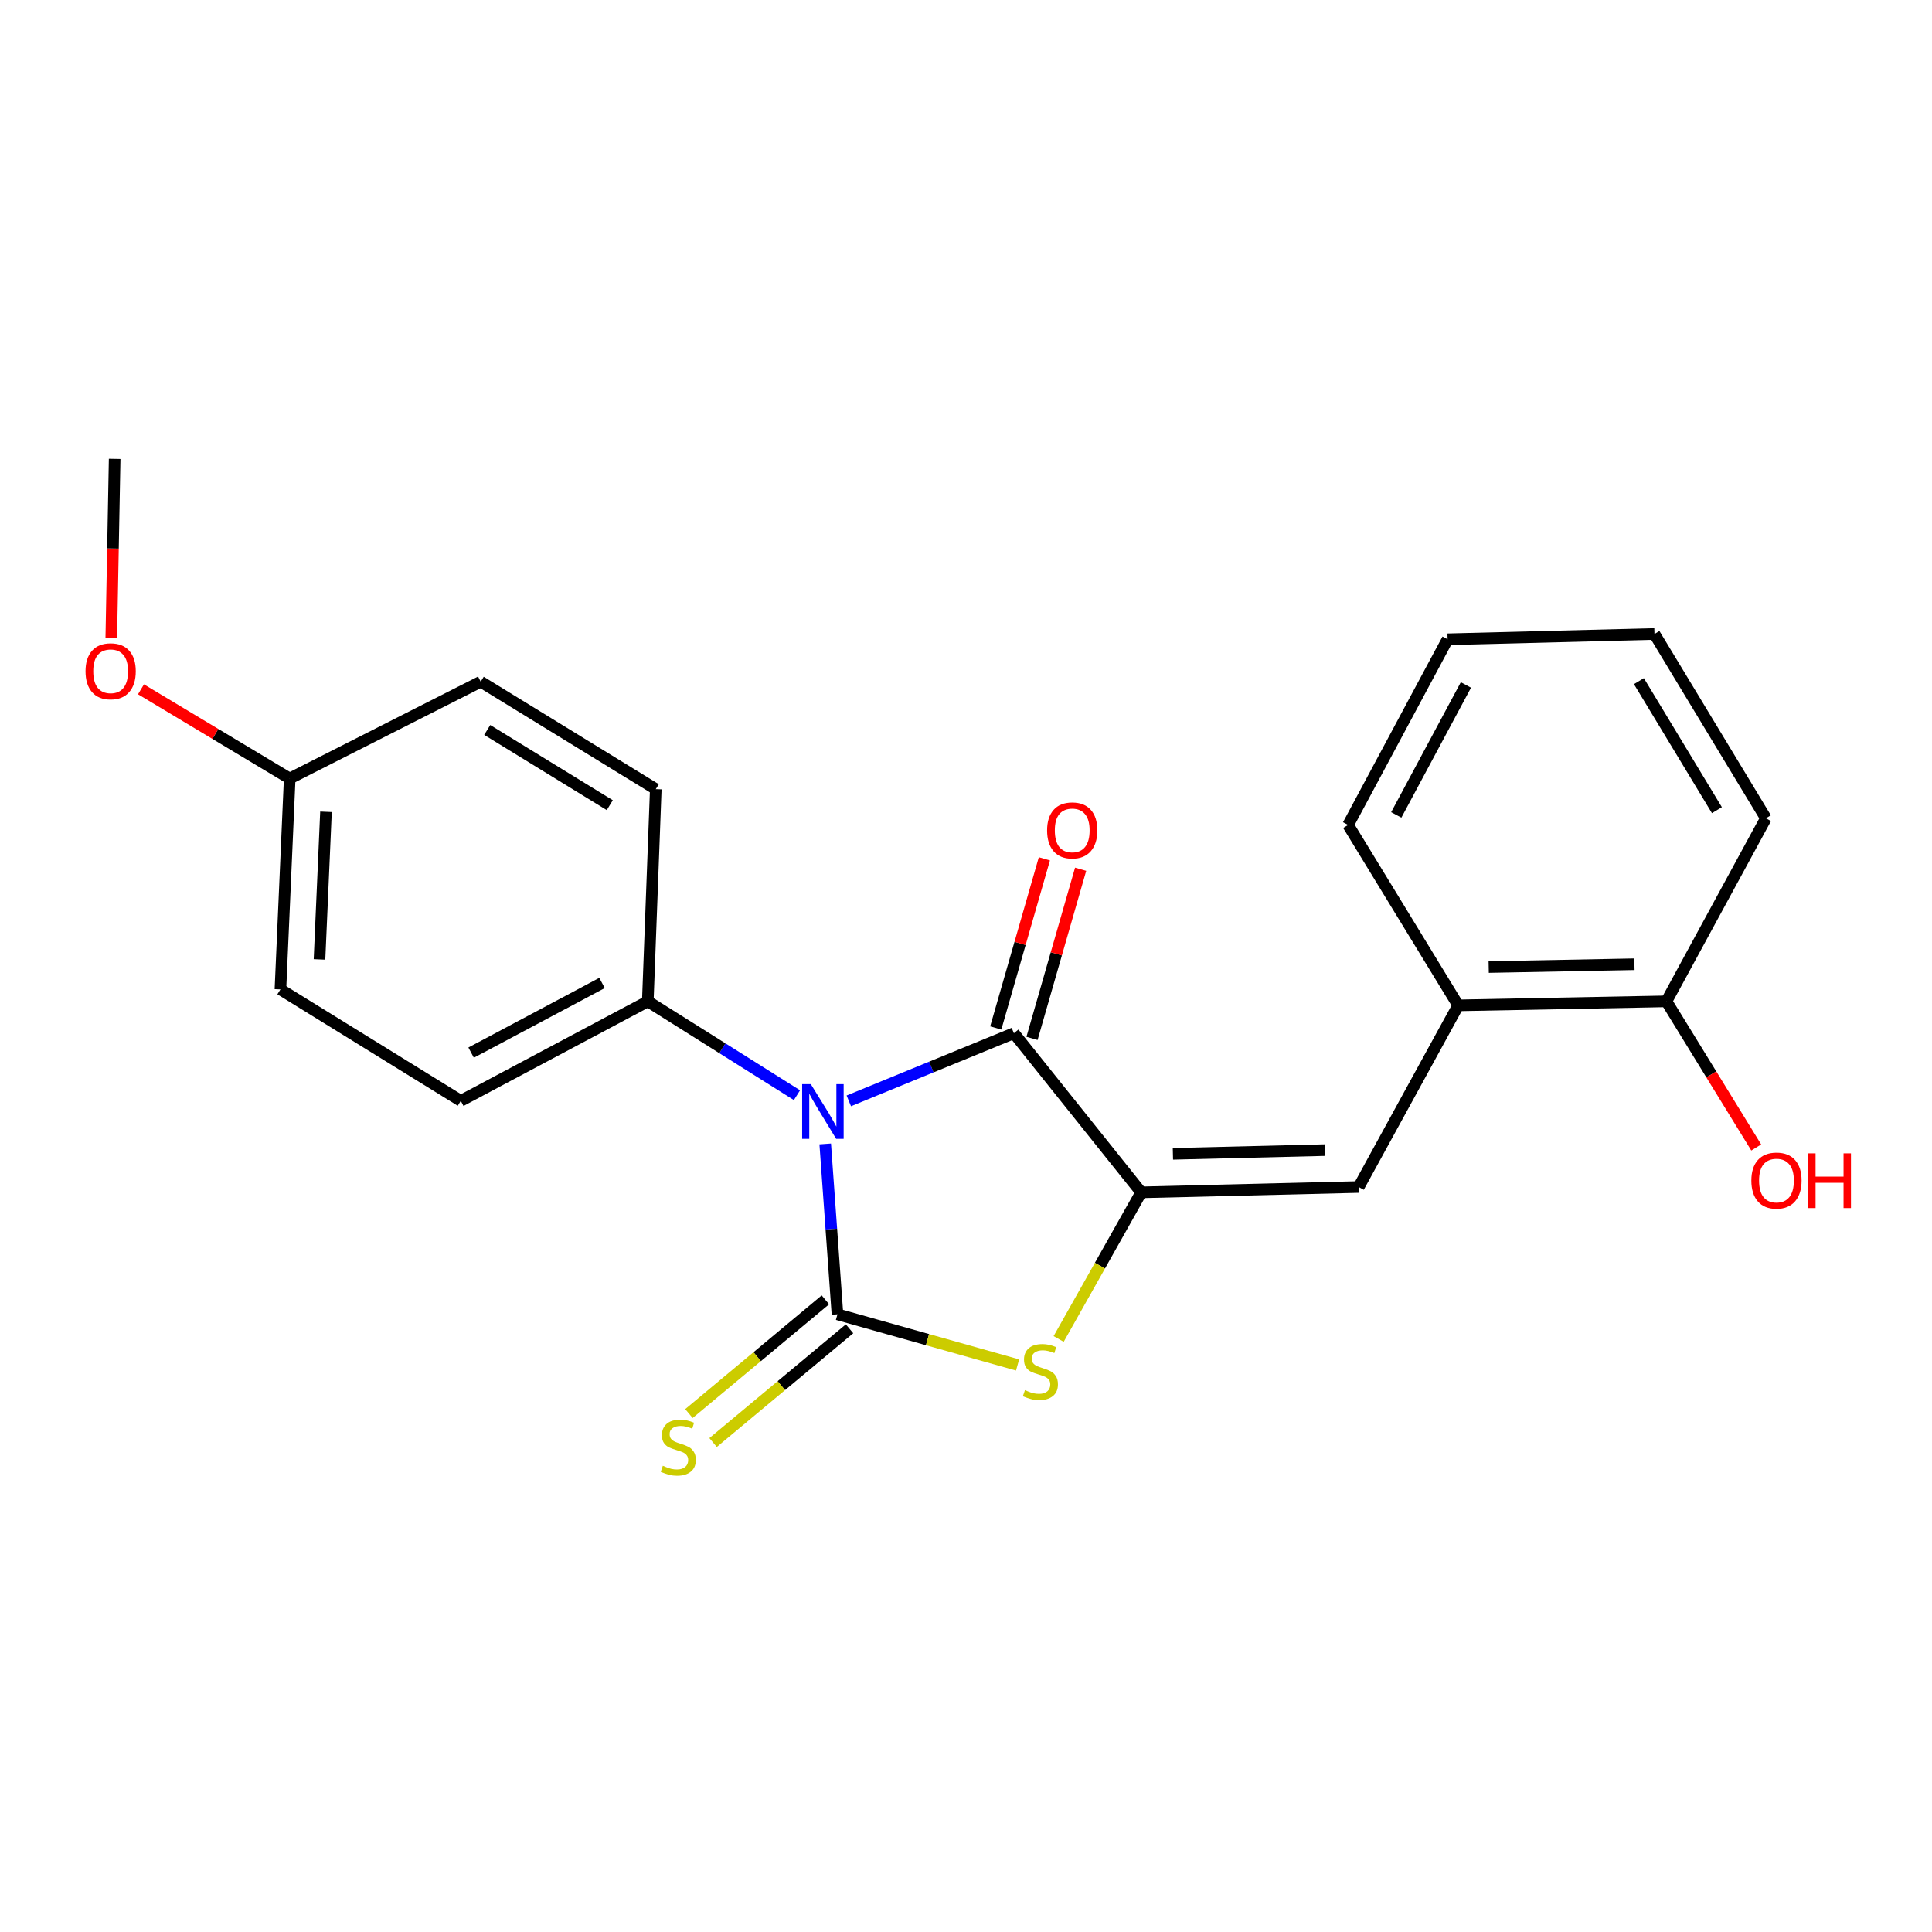 <?xml version='1.0' encoding='iso-8859-1'?>
<svg version='1.1' baseProfile='full'
              xmlns='http://www.w3.org/2000/svg'
                      xmlns:rdkit='http://www.rdkit.org/xml'
                      xmlns:xlink='http://www.w3.org/1999/xlink'
                  xml:space='preserve'
width='1000px' height='1000px' viewBox='0 0 1000 1000'>
<!-- END OF HEADER -->
<rect style='opacity:1.0;fill:#FFFFFF;stroke:none' width='1000' height='1000' x='0' y='0'> </rect>
<path class='bond-0' d='M 427.135,592.093 L 430.302,636.194' style='fill:none;fill-rule:evenodd;stroke:#0000FF;stroke-width:6px;stroke-linecap:butt;stroke-linejoin:miter;stroke-opacity:1' />
<path class='bond-0' d='M 430.302,636.194 L 433.468,680.294' style='fill:none;fill-rule:evenodd;stroke:#000000;stroke-width:6px;stroke-linecap:butt;stroke-linejoin:miter;stroke-opacity:1' />
<path class='bond-2' d='M 439.341,569.802 L 482.062,552.285' style='fill:none;fill-rule:evenodd;stroke:#0000FF;stroke-width:6px;stroke-linecap:butt;stroke-linejoin:miter;stroke-opacity:1' />
<path class='bond-2' d='M 482.062,552.285 L 524.784,534.768' style='fill:none;fill-rule:evenodd;stroke:#000000;stroke-width:6px;stroke-linecap:butt;stroke-linejoin:miter;stroke-opacity:1' />
<path class='bond-5' d='M 412.513,566.862 L 373.905,542.577' style='fill:none;fill-rule:evenodd;stroke:#0000FF;stroke-width:6px;stroke-linecap:butt;stroke-linejoin:miter;stroke-opacity:1' />
<path class='bond-5' d='M 373.905,542.577 L 335.297,518.292' style='fill:none;fill-rule:evenodd;stroke:#000000;stroke-width:6px;stroke-linecap:butt;stroke-linejoin:miter;stroke-opacity:1' />
<path class='bond-3' d='M 433.468,680.294 L 480.082,693.402' style='fill:none;fill-rule:evenodd;stroke:#000000;stroke-width:6px;stroke-linecap:butt;stroke-linejoin:miter;stroke-opacity:1' />
<path class='bond-3' d='M 480.082,693.402 L 526.697,706.509' style='fill:none;fill-rule:evenodd;stroke:#CCCC00;stroke-width:6px;stroke-linecap:butt;stroke-linejoin:miter;stroke-opacity:1' />
<path class='bond-6' d='M 427.218,672.796 L 391.904,702.229' style='fill:none;fill-rule:evenodd;stroke:#000000;stroke-width:6px;stroke-linecap:butt;stroke-linejoin:miter;stroke-opacity:1' />
<path class='bond-6' d='M 391.904,702.229 L 356.59,731.662' style='fill:none;fill-rule:evenodd;stroke:#CCCC00;stroke-width:6px;stroke-linecap:butt;stroke-linejoin:miter;stroke-opacity:1' />
<path class='bond-6' d='M 439.718,687.793 L 404.404,717.226' style='fill:none;fill-rule:evenodd;stroke:#000000;stroke-width:6px;stroke-linecap:butt;stroke-linejoin:miter;stroke-opacity:1' />
<path class='bond-6' d='M 404.404,717.226 L 369.09,746.659' style='fill:none;fill-rule:evenodd;stroke:#CCCC00;stroke-width:6px;stroke-linecap:butt;stroke-linejoin:miter;stroke-opacity:1' />
<path class='bond-1' d='M 590.687,617.157 L 524.784,534.768' style='fill:none;fill-rule:evenodd;stroke:#000000;stroke-width:6px;stroke-linecap:butt;stroke-linejoin:miter;stroke-opacity:1' />
<path class='bond-4' d='M 590.687,617.157 L 703.261,614.392' style='fill:none;fill-rule:evenodd;stroke:#000000;stroke-width:6px;stroke-linecap:butt;stroke-linejoin:miter;stroke-opacity:1' />
<path class='bond-4' d='M 607.093,597.225 L 685.896,595.289' style='fill:none;fill-rule:evenodd;stroke:#000000;stroke-width:6px;stroke-linecap:butt;stroke-linejoin:miter;stroke-opacity:1' />
<path class='bond-22' d='M 590.687,617.157 L 569.32,655.104' style='fill:none;fill-rule:evenodd;stroke:#000000;stroke-width:6px;stroke-linecap:butt;stroke-linejoin:miter;stroke-opacity:1' />
<path class='bond-22' d='M 569.32,655.104 L 547.952,693.05' style='fill:none;fill-rule:evenodd;stroke:#CCCC00;stroke-width:6px;stroke-linecap:butt;stroke-linejoin:miter;stroke-opacity:1' />
<path class='bond-8' d='M 534.166,537.465 L 546.749,493.693' style='fill:none;fill-rule:evenodd;stroke:#000000;stroke-width:6px;stroke-linecap:butt;stroke-linejoin:miter;stroke-opacity:1' />
<path class='bond-8' d='M 546.749,493.693 L 559.333,449.921' style='fill:none;fill-rule:evenodd;stroke:#FF0000;stroke-width:6px;stroke-linecap:butt;stroke-linejoin:miter;stroke-opacity:1' />
<path class='bond-8' d='M 515.402,532.071 L 527.986,488.299' style='fill:none;fill-rule:evenodd;stroke:#000000;stroke-width:6px;stroke-linecap:butt;stroke-linejoin:miter;stroke-opacity:1' />
<path class='bond-8' d='M 527.986,488.299 L 540.57,444.527' style='fill:none;fill-rule:evenodd;stroke:#FF0000;stroke-width:6px;stroke-linecap:butt;stroke-linejoin:miter;stroke-opacity:1' />
<path class='bond-7' d='M 703.261,614.392 L 754.76,520.375' style='fill:none;fill-rule:evenodd;stroke:#000000;stroke-width:6px;stroke-linecap:butt;stroke-linejoin:miter;stroke-opacity:1' />
<path class='bond-10' d='M 335.297,518.292 L 238.504,569.791' style='fill:none;fill-rule:evenodd;stroke:#000000;stroke-width:6px;stroke-linecap:butt;stroke-linejoin:miter;stroke-opacity:1' />
<path class='bond-10' d='M 311.608,508.781 L 243.853,544.831' style='fill:none;fill-rule:evenodd;stroke:#000000;stroke-width:6px;stroke-linecap:butt;stroke-linejoin:miter;stroke-opacity:1' />
<path class='bond-11' d='M 335.297,518.292 L 339.43,408.462' style='fill:none;fill-rule:evenodd;stroke:#000000;stroke-width:6px;stroke-linecap:butt;stroke-linejoin:miter;stroke-opacity:1' />
<path class='bond-9' d='M 754.76,520.375 L 862.53,518.292' style='fill:none;fill-rule:evenodd;stroke:#000000;stroke-width:6px;stroke-linecap:butt;stroke-linejoin:miter;stroke-opacity:1' />
<path class='bond-9' d='M 770.549,500.543 L 845.987,499.085' style='fill:none;fill-rule:evenodd;stroke:#000000;stroke-width:6px;stroke-linecap:butt;stroke-linejoin:miter;stroke-opacity:1' />
<path class='bond-17' d='M 754.76,520.375 L 697.773,426.998' style='fill:none;fill-rule:evenodd;stroke:#000000;stroke-width:6px;stroke-linecap:butt;stroke-linejoin:miter;stroke-opacity:1' />
<path class='bond-15' d='M 862.53,518.292 L 885.776,556.114' style='fill:none;fill-rule:evenodd;stroke:#000000;stroke-width:6px;stroke-linecap:butt;stroke-linejoin:miter;stroke-opacity:1' />
<path class='bond-15' d='M 885.776,556.114 L 909.022,593.935' style='fill:none;fill-rule:evenodd;stroke:#FF0000;stroke-width:6px;stroke-linecap:butt;stroke-linejoin:miter;stroke-opacity:1' />
<path class='bond-18' d='M 862.53,518.292 L 914.029,423.549' style='fill:none;fill-rule:evenodd;stroke:#000000;stroke-width:6px;stroke-linecap:butt;stroke-linejoin:miter;stroke-opacity:1' />
<path class='bond-13' d='M 238.504,569.791 L 145.149,512.11' style='fill:none;fill-rule:evenodd;stroke:#000000;stroke-width:6px;stroke-linecap:butt;stroke-linejoin:miter;stroke-opacity:1' />
<path class='bond-14' d='M 339.43,408.462 L 248.808,352.841' style='fill:none;fill-rule:evenodd;stroke:#000000;stroke-width:6px;stroke-linecap:butt;stroke-linejoin:miter;stroke-opacity:1' />
<path class='bond-14' d='M 315.624,416.758 L 252.188,377.824' style='fill:none;fill-rule:evenodd;stroke:#000000;stroke-width:6px;stroke-linecap:butt;stroke-linejoin:miter;stroke-opacity:1' />
<path class='bond-12' d='M 149.943,402.963 L 248.808,352.841' style='fill:none;fill-rule:evenodd;stroke:#000000;stroke-width:6px;stroke-linecap:butt;stroke-linejoin:miter;stroke-opacity:1' />
<path class='bond-16' d='M 149.943,402.963 L 111.458,379.873' style='fill:none;fill-rule:evenodd;stroke:#000000;stroke-width:6px;stroke-linecap:butt;stroke-linejoin:miter;stroke-opacity:1' />
<path class='bond-16' d='M 111.458,379.873 L 72.973,356.784' style='fill:none;fill-rule:evenodd;stroke:#FF0000;stroke-width:6px;stroke-linecap:butt;stroke-linejoin:miter;stroke-opacity:1' />
<path class='bond-23' d='M 149.943,402.963 L 145.149,512.11' style='fill:none;fill-rule:evenodd;stroke:#000000;stroke-width:6px;stroke-linecap:butt;stroke-linejoin:miter;stroke-opacity:1' />
<path class='bond-23' d='M 168.729,420.191 L 165.373,496.595' style='fill:none;fill-rule:evenodd;stroke:#000000;stroke-width:6px;stroke-linecap:butt;stroke-linejoin:miter;stroke-opacity:1' />
<path class='bond-19' d='M 57.593,330.297 L 58.468,283.904' style='fill:none;fill-rule:evenodd;stroke:#FF0000;stroke-width:6px;stroke-linecap:butt;stroke-linejoin:miter;stroke-opacity:1' />
<path class='bond-19' d='M 58.468,283.904 L 59.343,237.512' style='fill:none;fill-rule:evenodd;stroke:#000000;stroke-width:6px;stroke-linecap:butt;stroke-linejoin:miter;stroke-opacity:1' />
<path class='bond-20' d='M 697.773,426.998 L 749.272,330.888' style='fill:none;fill-rule:evenodd;stroke:#000000;stroke-width:6px;stroke-linecap:butt;stroke-linejoin:miter;stroke-opacity:1' />
<path class='bond-20' d='M 722.707,421.803 L 758.756,354.526' style='fill:none;fill-rule:evenodd;stroke:#000000;stroke-width:6px;stroke-linecap:butt;stroke-linejoin:miter;stroke-opacity:1' />
<path class='bond-24' d='M 914.029,423.549 L 856.348,328.144' style='fill:none;fill-rule:evenodd;stroke:#000000;stroke-width:6px;stroke-linecap:butt;stroke-linejoin:miter;stroke-opacity:1' />
<path class='bond-24' d='M 888.669,419.339 L 848.293,352.556' style='fill:none;fill-rule:evenodd;stroke:#000000;stroke-width:6px;stroke-linecap:butt;stroke-linejoin:miter;stroke-opacity:1' />
<path class='bond-21' d='M 749.272,330.888 L 856.348,328.144' style='fill:none;fill-rule:evenodd;stroke:#000000;stroke-width:6px;stroke-linecap:butt;stroke-linejoin:miter;stroke-opacity:1' />
<path  class='atom-0' d='M 419.67 561.141
L 428.95 576.141
Q 429.87 577.621, 431.35 580.301
Q 432.83 582.981, 432.91 583.141
L 432.91 561.141
L 436.67 561.141
L 436.67 589.461
L 432.79 589.461
L 422.83 573.061
Q 421.67 571.141, 420.43 568.941
Q 419.23 566.741, 418.87 566.061
L 418.87 589.461
L 415.19 589.461
L 415.19 561.141
L 419.67 561.141
' fill='#0000FF'/>
<path  class='atom-4' d='M 530.505 719.549
Q 530.825 719.669, 532.145 720.229
Q 533.465 720.789, 534.905 721.149
Q 536.385 721.469, 537.825 721.469
Q 540.505 721.469, 542.065 720.189
Q 543.625 718.869, 543.625 716.589
Q 543.625 715.029, 542.825 714.069
Q 542.065 713.109, 540.865 712.589
Q 539.665 712.069, 537.665 711.469
Q 535.145 710.709, 533.625 709.989
Q 532.145 709.269, 531.065 707.749
Q 530.025 706.229, 530.025 703.669
Q 530.025 700.109, 532.425 697.909
Q 534.865 695.709, 539.665 695.709
Q 542.945 695.709, 546.665 697.269
L 545.745 700.349
Q 542.345 698.949, 539.785 698.949
Q 537.025 698.949, 535.505 700.109
Q 533.985 701.229, 534.025 703.189
Q 534.025 704.709, 534.785 705.629
Q 535.585 706.549, 536.705 707.069
Q 537.865 707.589, 539.785 708.189
Q 542.345 708.989, 543.865 709.789
Q 545.385 710.589, 546.465 712.229
Q 547.585 713.829, 547.585 716.589
Q 547.585 720.509, 544.945 722.629
Q 542.345 724.709, 537.985 724.709
Q 535.465 724.709, 533.545 724.149
Q 531.665 723.629, 529.425 722.709
L 530.505 719.549
' fill='#CCCC00'/>
<path  class='atom-7' d='M 343.079 758.683
Q 343.399 758.803, 344.719 759.363
Q 346.039 759.923, 347.479 760.283
Q 348.959 760.603, 350.399 760.603
Q 353.079 760.603, 354.639 759.323
Q 356.199 758.003, 356.199 755.723
Q 356.199 754.163, 355.399 753.203
Q 354.639 752.243, 353.439 751.723
Q 352.239 751.203, 350.239 750.603
Q 347.719 749.843, 346.199 749.123
Q 344.719 748.403, 343.639 746.883
Q 342.599 745.363, 342.599 742.803
Q 342.599 739.243, 344.999 737.043
Q 347.439 734.843, 352.239 734.843
Q 355.519 734.843, 359.239 736.403
L 358.319 739.483
Q 354.919 738.083, 352.359 738.083
Q 349.599 738.083, 348.079 739.243
Q 346.559 740.363, 346.599 742.323
Q 346.599 743.843, 347.359 744.763
Q 348.159 745.683, 349.279 746.203
Q 350.439 746.723, 352.359 747.323
Q 354.919 748.123, 356.439 748.923
Q 357.959 749.723, 359.039 751.363
Q 360.159 752.963, 360.159 755.723
Q 360.159 759.643, 357.519 761.763
Q 354.919 763.843, 350.559 763.843
Q 348.039 763.843, 346.119 763.283
Q 344.239 762.763, 341.999 761.843
L 343.079 758.683
' fill='#CCCC00'/>
<path  class='atom-9' d='M 541.98 429.812
Q 541.98 423.012, 545.34 419.212
Q 548.7 415.412, 554.98 415.412
Q 561.26 415.412, 564.62 419.212
Q 567.98 423.012, 567.98 429.812
Q 567.98 436.692, 564.58 440.612
Q 561.18 444.492, 554.98 444.492
Q 548.74 444.492, 545.34 440.612
Q 541.98 436.732, 541.98 429.812
M 554.98 441.292
Q 559.3 441.292, 561.62 438.412
Q 563.98 435.492, 563.98 429.812
Q 563.98 424.252, 561.62 421.452
Q 559.3 418.612, 554.98 418.612
Q 550.66 418.612, 548.3 421.412
Q 545.98 424.212, 545.98 429.812
Q 545.98 435.532, 548.3 438.412
Q 550.66 441.292, 554.98 441.292
' fill='#FF0000'/>
<path  class='atom-16' d='M 906.495 611.055
Q 906.495 604.255, 909.855 600.455
Q 913.215 596.655, 919.495 596.655
Q 925.775 596.655, 929.135 600.455
Q 932.495 604.255, 932.495 611.055
Q 932.495 617.935, 929.095 621.855
Q 925.695 625.735, 919.495 625.735
Q 913.255 625.735, 909.855 621.855
Q 906.495 617.975, 906.495 611.055
M 919.495 622.535
Q 923.815 622.535, 926.135 619.655
Q 928.495 616.735, 928.495 611.055
Q 928.495 605.495, 926.135 602.695
Q 923.815 599.855, 919.495 599.855
Q 915.175 599.855, 912.815 602.655
Q 910.495 605.455, 910.495 611.055
Q 910.495 616.775, 912.815 619.655
Q 915.175 622.535, 919.495 622.535
' fill='#FF0000'/>
<path  class='atom-16' d='M 935.895 596.975
L 939.735 596.975
L 939.735 609.015
L 954.215 609.015
L 954.215 596.975
L 958.055 596.975
L 958.055 625.295
L 954.215 625.295
L 954.215 612.215
L 939.735 612.215
L 939.735 625.295
L 935.895 625.295
L 935.895 596.975
' fill='#FF0000'/>
<path  class='atom-17' d='M 44.271 347.444
Q 44.271 340.644, 47.631 336.844
Q 50.991 333.044, 57.271 333.044
Q 63.551 333.044, 66.911 336.844
Q 70.271 340.644, 70.271 347.444
Q 70.271 354.324, 66.871 358.244
Q 63.471 362.124, 57.271 362.124
Q 51.031 362.124, 47.631 358.244
Q 44.271 354.364, 44.271 347.444
M 57.271 358.924
Q 61.591 358.924, 63.911 356.044
Q 66.271 353.124, 66.271 347.444
Q 66.271 341.884, 63.911 339.084
Q 61.591 336.244, 57.271 336.244
Q 52.951 336.244, 50.591 339.044
Q 48.271 341.844, 48.271 347.444
Q 48.271 353.164, 50.591 356.044
Q 52.951 358.924, 57.271 358.924
' fill='#FF0000'/>
</svg>

